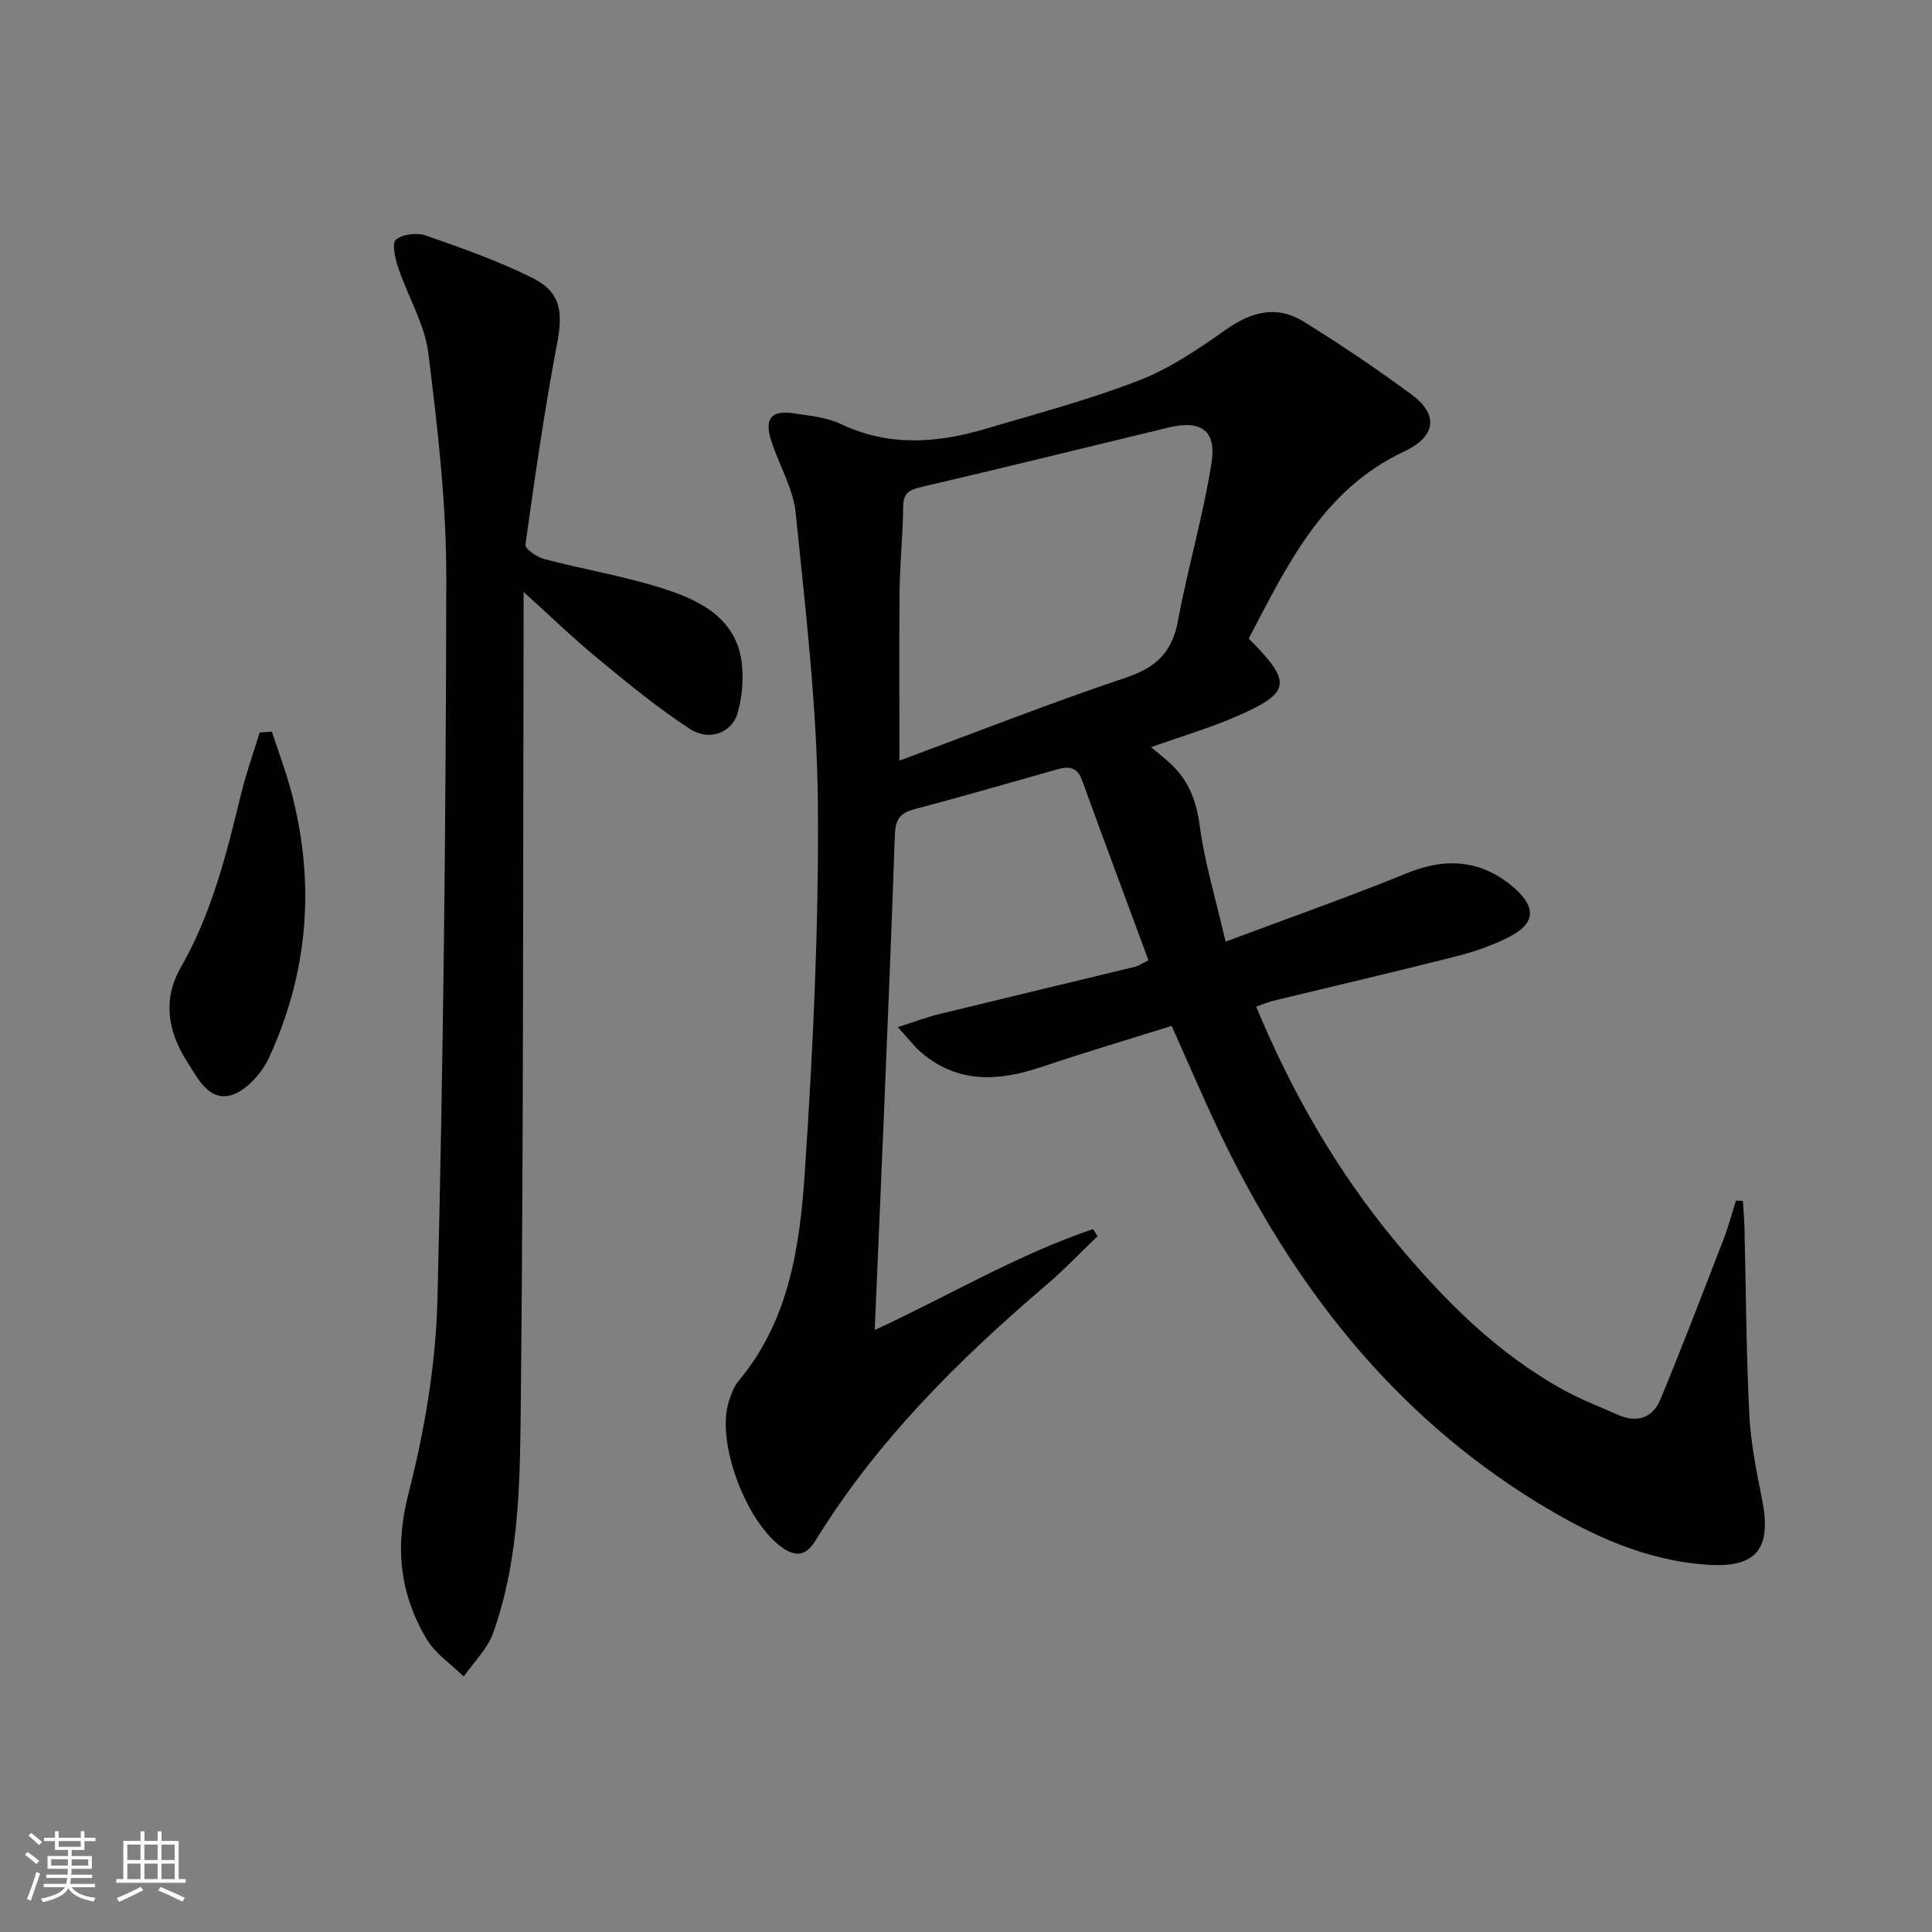 <svg enable-background="new 0 0 400 400" viewBox="0 0 400 400" xmlns="http://www.w3.org/2000/svg"><rect x="0" y="0" width="400" height="400" fill="#808080" stroke="none"/><path d="m5.17 384 .55-.58c.85.61 1.65 1.24 2.4 1.87l-.59.64c-.83-.73-1.62-1.38-2.36-1.93m1.22 9.53-.82-.34c.71-1.76 1.37-3.64 1.98-5.63.24.13.5.25.76.36-.6 1.67-1.24 3.54-1.92 5.61m-.5-13.5.57-.54c.56.44 1.31 1.06 2.26 1.87l-.64.64c-.68-.66-1.41-1.32-2.19-1.97m3.25.46h2.24v-1.36h.77v1.36h4.57v-1.36h.76v1.36h2.28v.69h-2.28v1.84h-2.64v1.26h4.18v2.64h-4.21c0 .45-.02.86-.05 1.21h4.32v.69h-4.38c-.04.34-.1.75-.19 1.22h5.15v.69h-4.82c.87 1.19 2.51 1.92 4.93 2.19-.17.31-.3.57-.37.76-2.77-.49-4.52-1.41-5.26-2.76-.56 1.26-2.3 2.23-5.24 2.9-.12-.24-.26-.48-.43-.72 2.73-.55 4.38-1.34 4.96-2.38h-4.38v-.69h4.65c.1-.38.17-.79.21-1.22h-4.32v-.69h4.4c.03-.34.05-.75.05-1.21h-4.2v-2.64h4.23v-1.26h-2.69v-1.84h-2.24zm1.46 4.46v1.29h3.45c.01-.4.02-.57.01-.53v-.32-.45h-3.46zm1.55-2.59h4.57v-1.19h-4.57zm6.11 2.59h-3.42v.77c-.01.19-.01.37-.02.53h3.44z" fill="#fbfcfa"/><path d="m32.63 379.16h.82v1.98h3.54v7.89h1.46v.78h-14.37v-.78h1.46v-7.89h3.55v-1.98h.82v1.98h2.73v-1.98zm-3.49 11.48.5.73c-1.61.82-3.28 1.63-5 2.41-.13-.27-.28-.55-.44-.82 1.75-.72 3.4-1.49 4.94-2.32m-2.78-5.55h2.73v-3.18h-2.73zm0 3.95h2.73v-3.2h-2.73zm3.54-3.95h2.73v-3.18h-2.73zm0 3.95h2.73v-3.2h-2.73zm7.89 4.68c-1.84-.92-3.51-1.7-5.02-2.32l.45-.73c1.89.8 3.57 1.55 5.04 2.23zm-1.62-11.81h-2.73v3.18h2.73zm-2.73 7.13h2.73v-3.2h-2.73z" fill="#fbfcfa"/><g fill="#010102"><path d="m258.53 132.21c9.09 9.08 8.77 11.2-2.49 16.1-5.45 2.37-11.2 4.06-17.72 6.38 1.64 1.4 3.16 2.54 4.49 3.86 3.42 3.4 4.91 7.43 5.57 12.36 1.01 7.64 3.3 15.12 5.37 24.05 13.29-4.98 25.59-9.3 37.65-14.22 8.15-3.33 15.63-2.64 22.23 3.21 4.43 3.93 4.24 7.24-1.09 9.99-3.5 1.81-7.34 3.12-11.17 4.09-12.54 3.19-25.16 6.11-37.73 9.17-1.11.27-2.17.74-3.56 1.23 7.4 17.8 16.79 34.14 29 48.83 9.96 11.97 20.85 22.92 34.65 30.52 3.62 1.99 7.52 3.49 11.31 5.17 3.89 1.72 7.14.61 8.71-3.17 4.56-11.01 8.82-22.15 13.12-33.27 1-2.58 1.7-5.28 2.53-7.92l1.44.03c.12 1.93.3 3.85.34 5.78.31 12.81.36 25.63.99 38.42.29 5.93 1.51 11.85 2.66 17.7 1.97 10.01-1.03 14.09-11.15 13.45-12.91-.81-24.38-6.14-35.24-12.79-30.26-18.55-50.96-45.34-66.03-76.92-3.35-7.03-6.39-14.2-9.83-21.86-9 2.82-18.02 5.5-26.94 8.5-8.84 2.98-17.27 3.5-24.88-2.97-1.47-1.25-2.64-2.83-4.88-5.28 3.51-1.11 6.01-2.07 8.59-2.7 13.52-3.3 27.05-6.52 40.58-9.8.6-.15 1.15-.55 2.72-1.34-4.6-12.46-9.23-24.85-13.75-37.29-.99-2.72-2.73-2.92-5.09-2.25-9.9 2.8-19.78 5.68-29.72 8.3-2.97.78-3.84 2.28-3.94 5.23-.65 19.29-1.47 38.57-2.26 57.85-.6 14.61-1.25 29.21-1.91 44.72 15.46-7.16 29.64-15.64 45.19-20.9.32.49.64.98.96 1.46-3.55 3.4-6.95 6.98-10.69 10.17-18.19 15.53-35.03 32.25-47.67 52.78-1.59 2.58-3.44 3.79-6.53 1.8-7.73-4.97-14.28-22.2-11.42-30.66.48-1.4.99-2.92 1.91-4.03 10.6-12.59 12.77-28.11 13.79-43.47 1.69-25.38 2.91-50.85 2.69-76.27-.18-20.03-2.57-40.07-4.59-60.04-.52-5.13-3.48-9.98-5.09-15.03-1.44-4.54.07-6.31 4.7-5.6 3.27.5 6.76.79 9.67 2.18 9.96 4.75 19.96 4.01 30.05 1.02 10.65-3.16 21.44-6.02 31.78-10.03 6.38-2.48 12.28-6.49 17.93-10.48 5.42-3.82 10.61-5.11 16.17-1.66 7.63 4.73 15.1 9.76 22.32 15.09 5.57 4.11 5.11 8.64-1.54 11.76-16.9 7.95-24.17 23.49-32.2 38.75zm-72.31 25.27c15.85-5.87 31.28-11.95 46.98-17.22 6.22-2.08 9.49-5.28 10.68-11.71 2.03-10.91 5.19-21.63 6.94-32.57 1.1-6.88-2.14-9.08-8.9-7.46-17.1 4.12-34.18 8.35-51.31 12.34-2.57.6-3.61 1.37-3.62 4.13-.03 5.65-.67 11.29-.73 16.93-.13 11.59-.04 23.19-.04 35.56z"/><path d="m108.41 122.56v3.95c-.14 54.13-.01 108.27-.57 162.39-.17 16.52-.07 33.31-5.75 49.22-1.18 3.3-4.01 6.01-6.08 8.99-2.6-2.56-5.87-4.72-7.68-7.76-5.57-9.35-6.62-19.02-3.78-30.05 3.36-13.09 5.68-26.78 6.02-40.27 1.22-49.74 1.76-99.51 1.83-149.27.02-15.54-1.79-31.14-3.71-46.59-.76-6.08-4.25-11.79-6.25-17.75-.63-1.88-1.34-5.1-.47-5.81 1.41-1.15 4.36-1.49 6.2-.85 7.49 2.62 15.04 5.27 22.12 8.81 5.87 2.94 6.28 7.07 5.06 13.52-2.63 13.82-4.62 27.77-6.57 41.71-.11.82 2.39 2.55 3.91 2.95 8.48 2.23 17.22 3.64 25.51 6.4 7.49 2.49 14.62 6.42 15.44 15.71.28 3.23-.04 6.68-.93 9.79-1.14 4.01-5.85 5.89-9.82 3.3-6.64-4.32-12.82-9.39-18.94-14.46-5.37-4.42-10.38-9.27-15.54-13.93z"/><path d="m56.29 151.47c1.33 4.09 2.86 8.13 3.97 12.28 5.06 18.96 3.63 37.52-4.6 55.3-1.49 3.23-4.83 6.94-8 7.74-4.53 1.14-6.85-3.72-9.04-7.18-3.91-6.17-4.95-12.75-1.2-19.29 6.45-11.25 9.5-23.61 12.52-36.03 1.04-4.27 2.54-8.43 3.83-12.64.85-.06 1.68-.12 2.52-.18z"/></g></svg>
